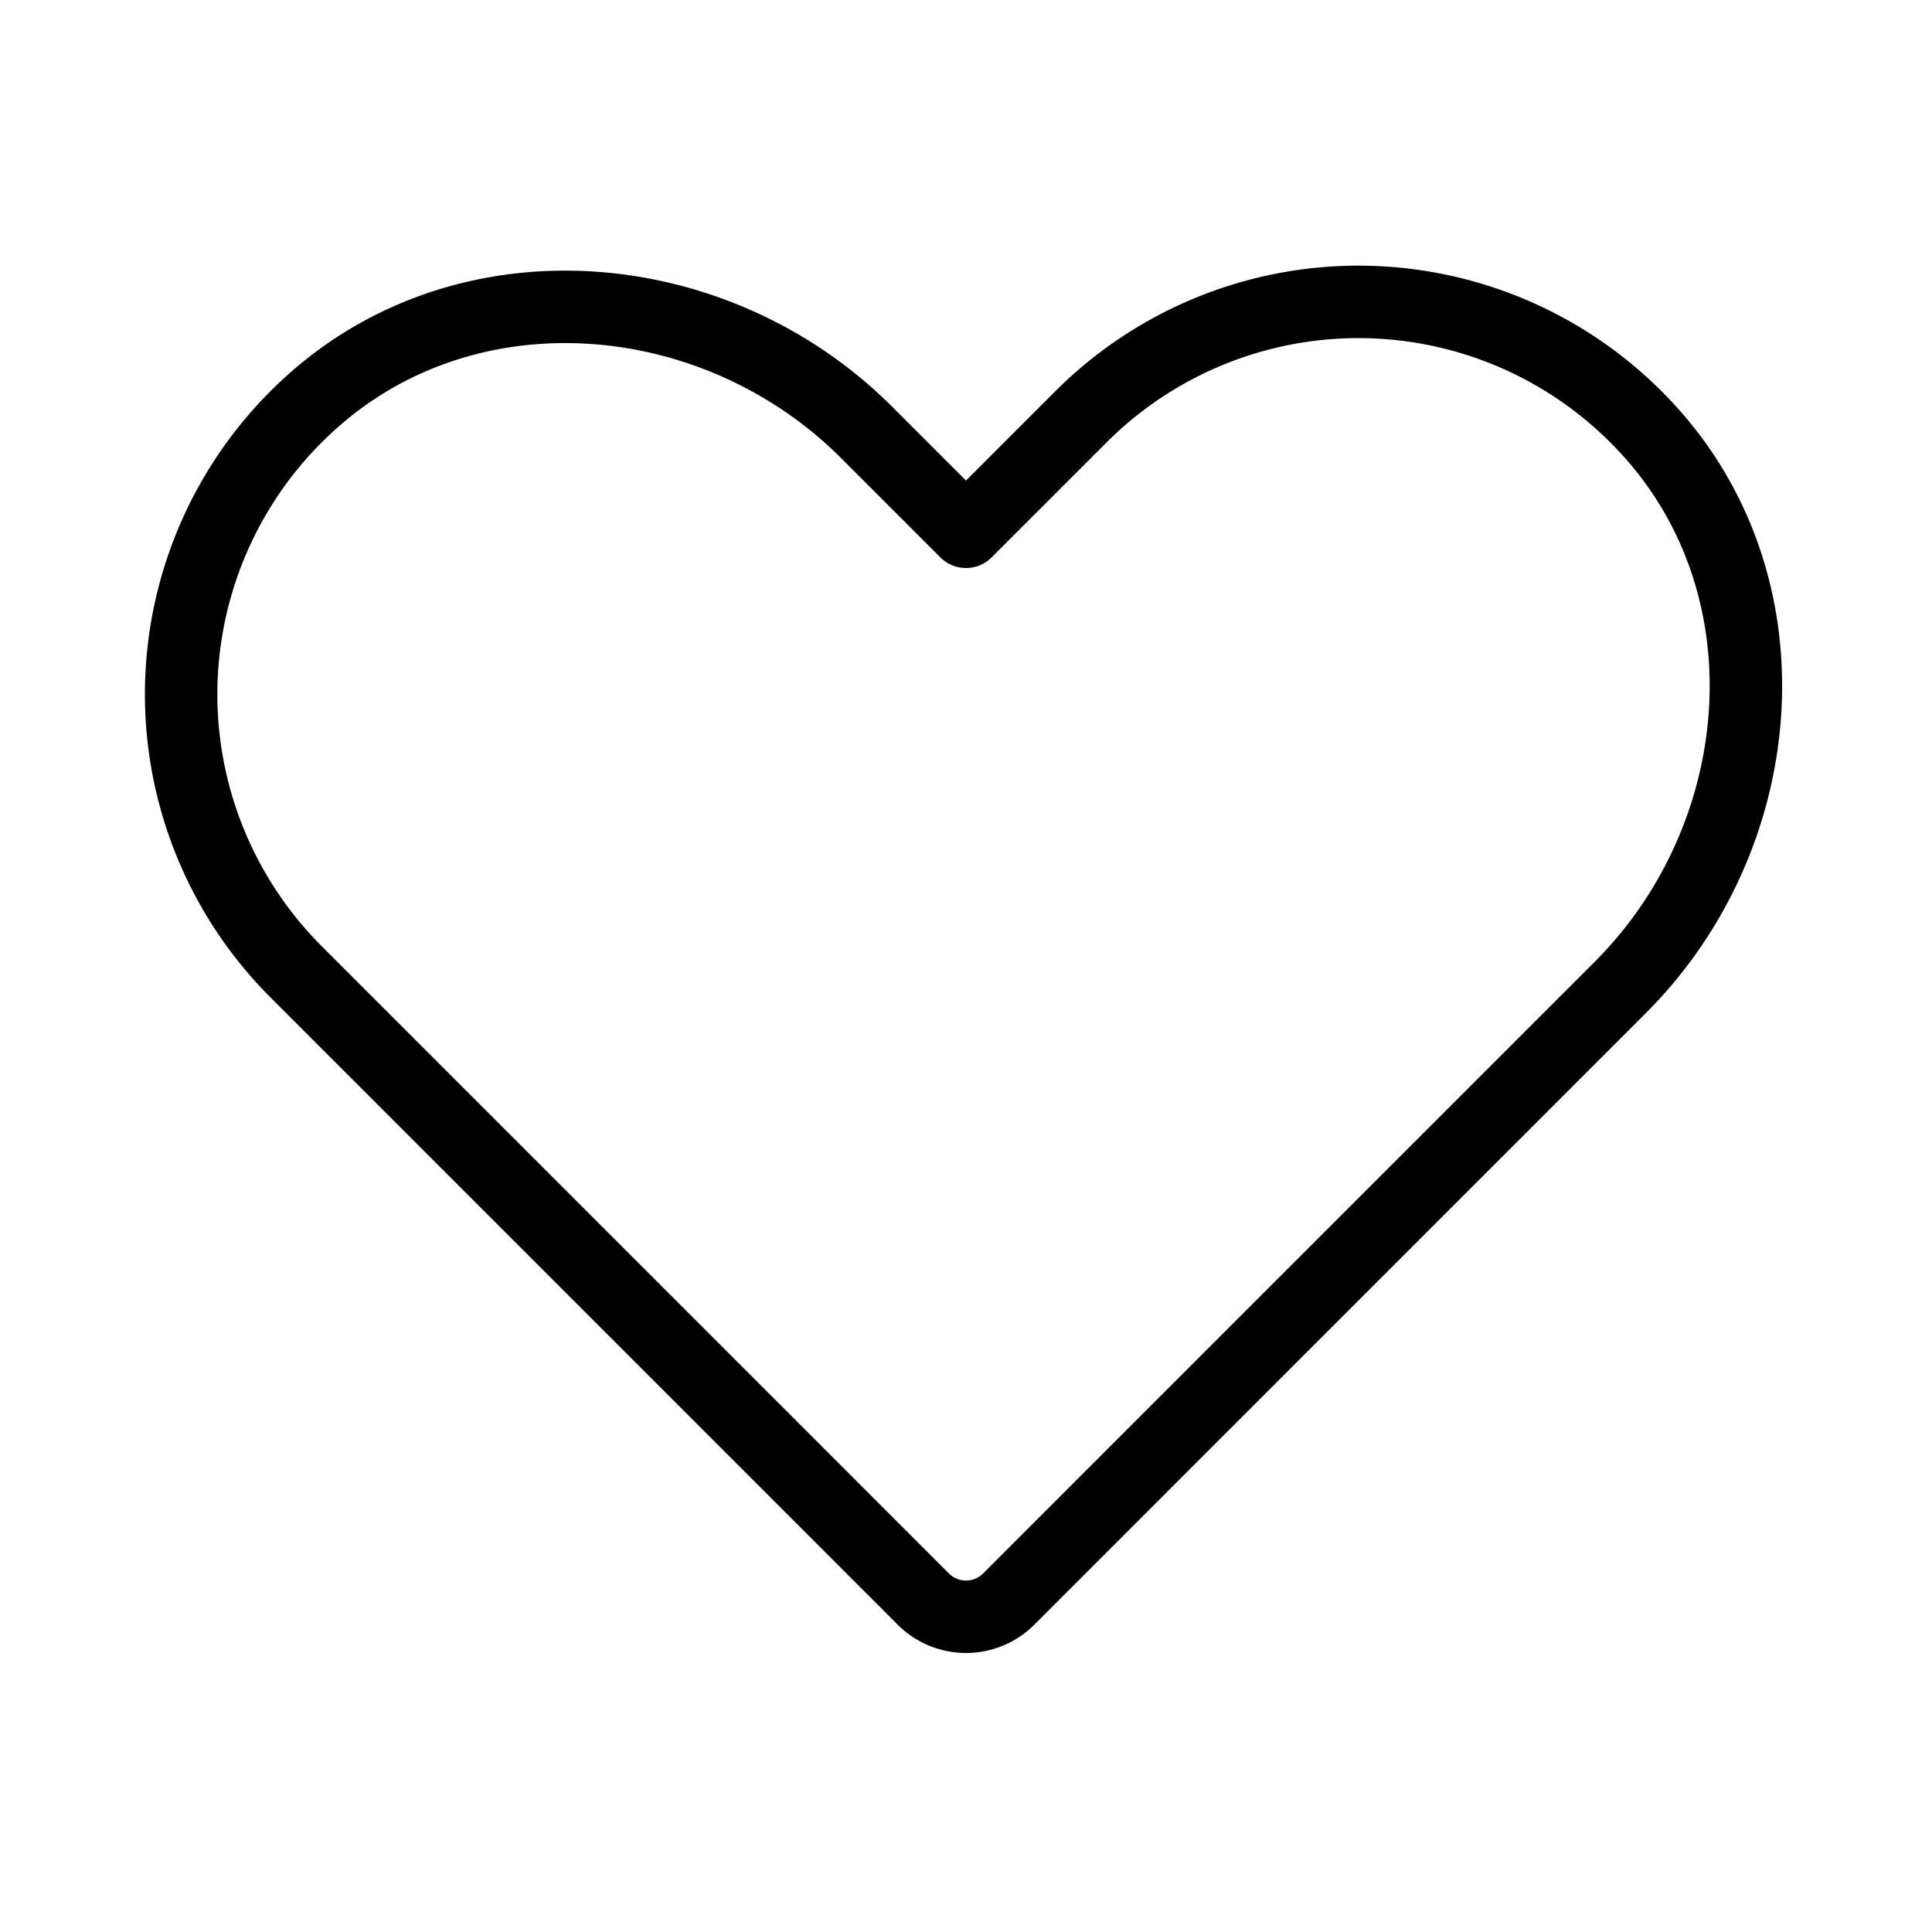 <svg width="40" height="40" viewBox="0 0 40 40" xmlns="http://www.w3.org/2000/svg">
    <g fill="none" fill-rule="evenodd">
        <path d="M0 0h40v40H0z"/>
        <path d="m20.884 33.107 12.661-12.662c3.111-3.11 3.57-8.229.626-11.498A8.125 8.125 0 0 0 22.38 8.63L20 11.01l-2.055-2.055c-3.11-3.111-8.229-3.57-11.498-.626A8.125 8.125 0 0 0 6.13 20.12l12.986 12.987a1.25 1.25 0 0 0 1.768 0z" stroke="#000" stroke-width="1.5" stroke-linecap="round" stroke-linejoin="round"/>
    </g>
</svg>
